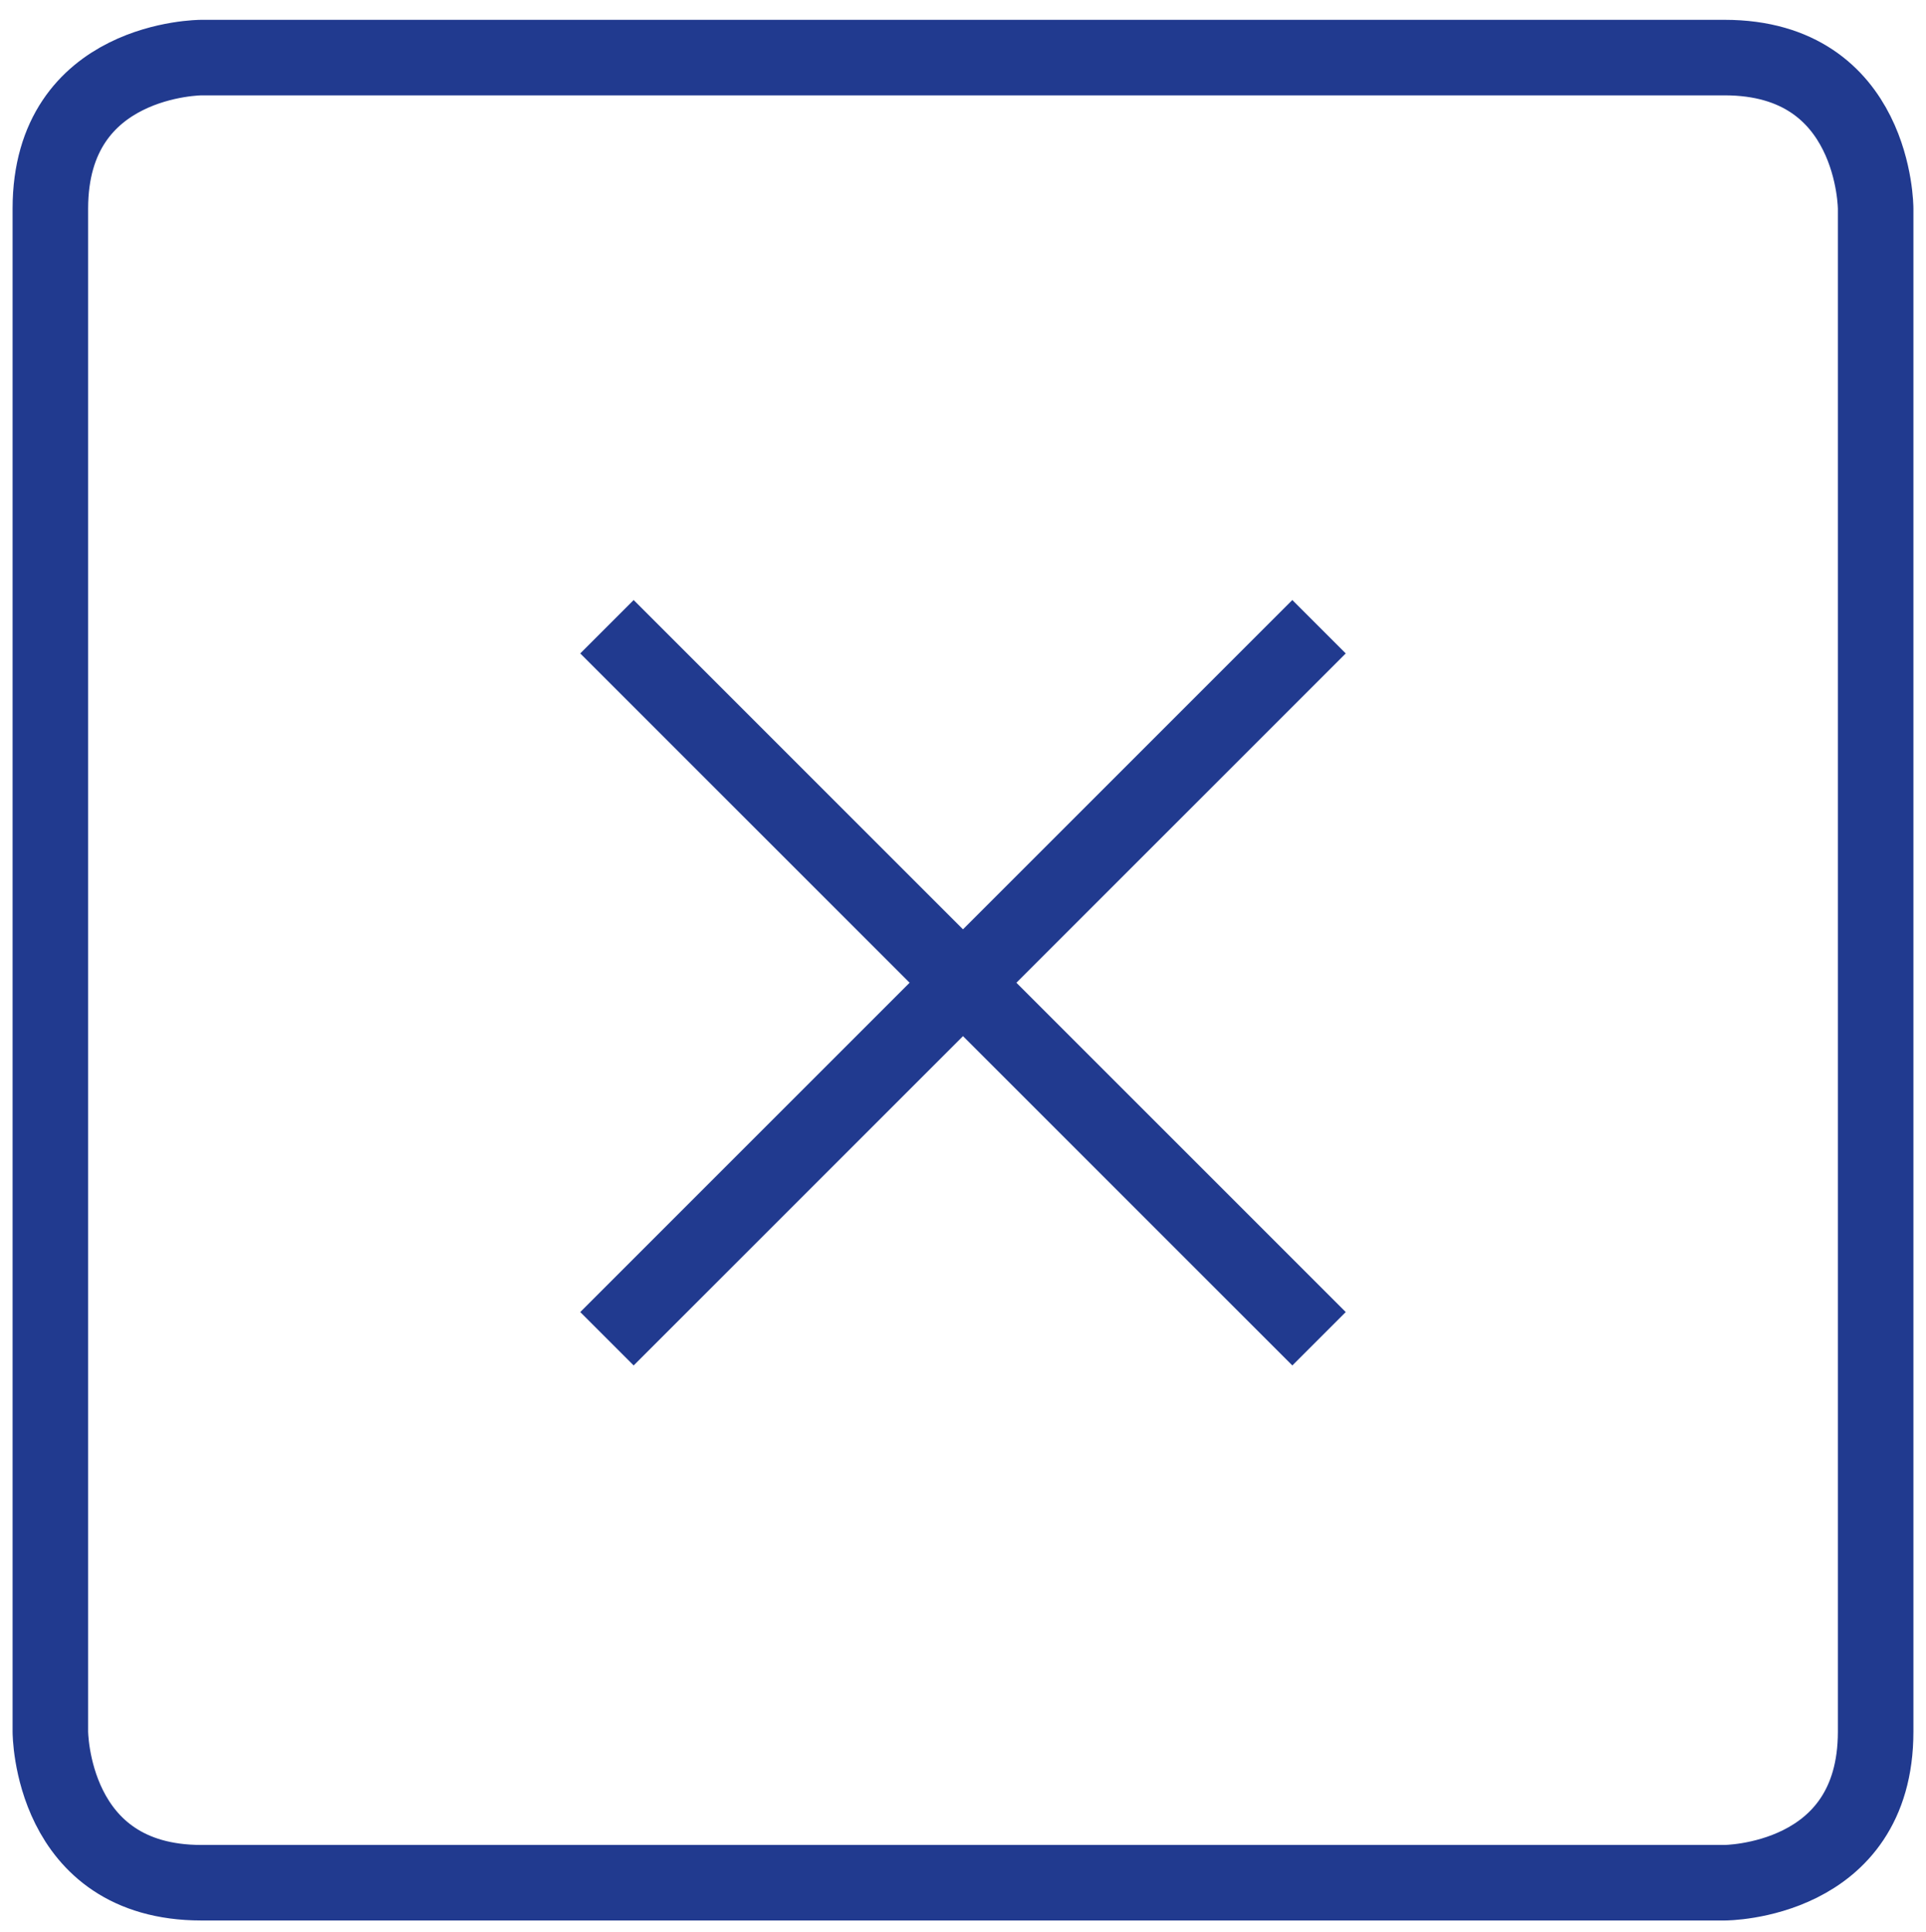 <?xml version="1.0" encoding="utf-8"?>
<!-- Generator: Adobe Illustrator 16.0.3, SVG Export Plug-In . SVG Version: 6.00 Build 0)  -->
<!DOCTYPE svg PUBLIC "-//W3C//DTD SVG 1.1//EN" "http://www.w3.org/Graphics/SVG/1.1/DTD/svg11.dtd">
<svg version="1.1" id="Vrstva_1" xmlns="http://www.w3.org/2000/svg" xmlns:xlink="http://www.w3.org/1999/xlink" x="0px" y="0px"
	 width="153px" height="153.5px" viewBox="0 0 153 153.5" enable-background="new 0 0 153 153.5" xml:space="preserve">
<path fill="none" stroke="#213a8f" stroke-width="6" d="M16,4.575c0,0-12,0-12,12v121c0,0,0,12,12,12h121c0,0,12,0,12-12v-121
	c0,0,0-12-12-12H16z"/>
<line fill="none" stroke="#213a8f" stroke-width="6" x1="48.216" y1="106.359" x2="104.783" y2="49.791"/>
<line fill="none" stroke="#213a8f" stroke-width="6" x1="104.784" y1="106.359" x2="48.216" y2="49.791"/>
</svg>
